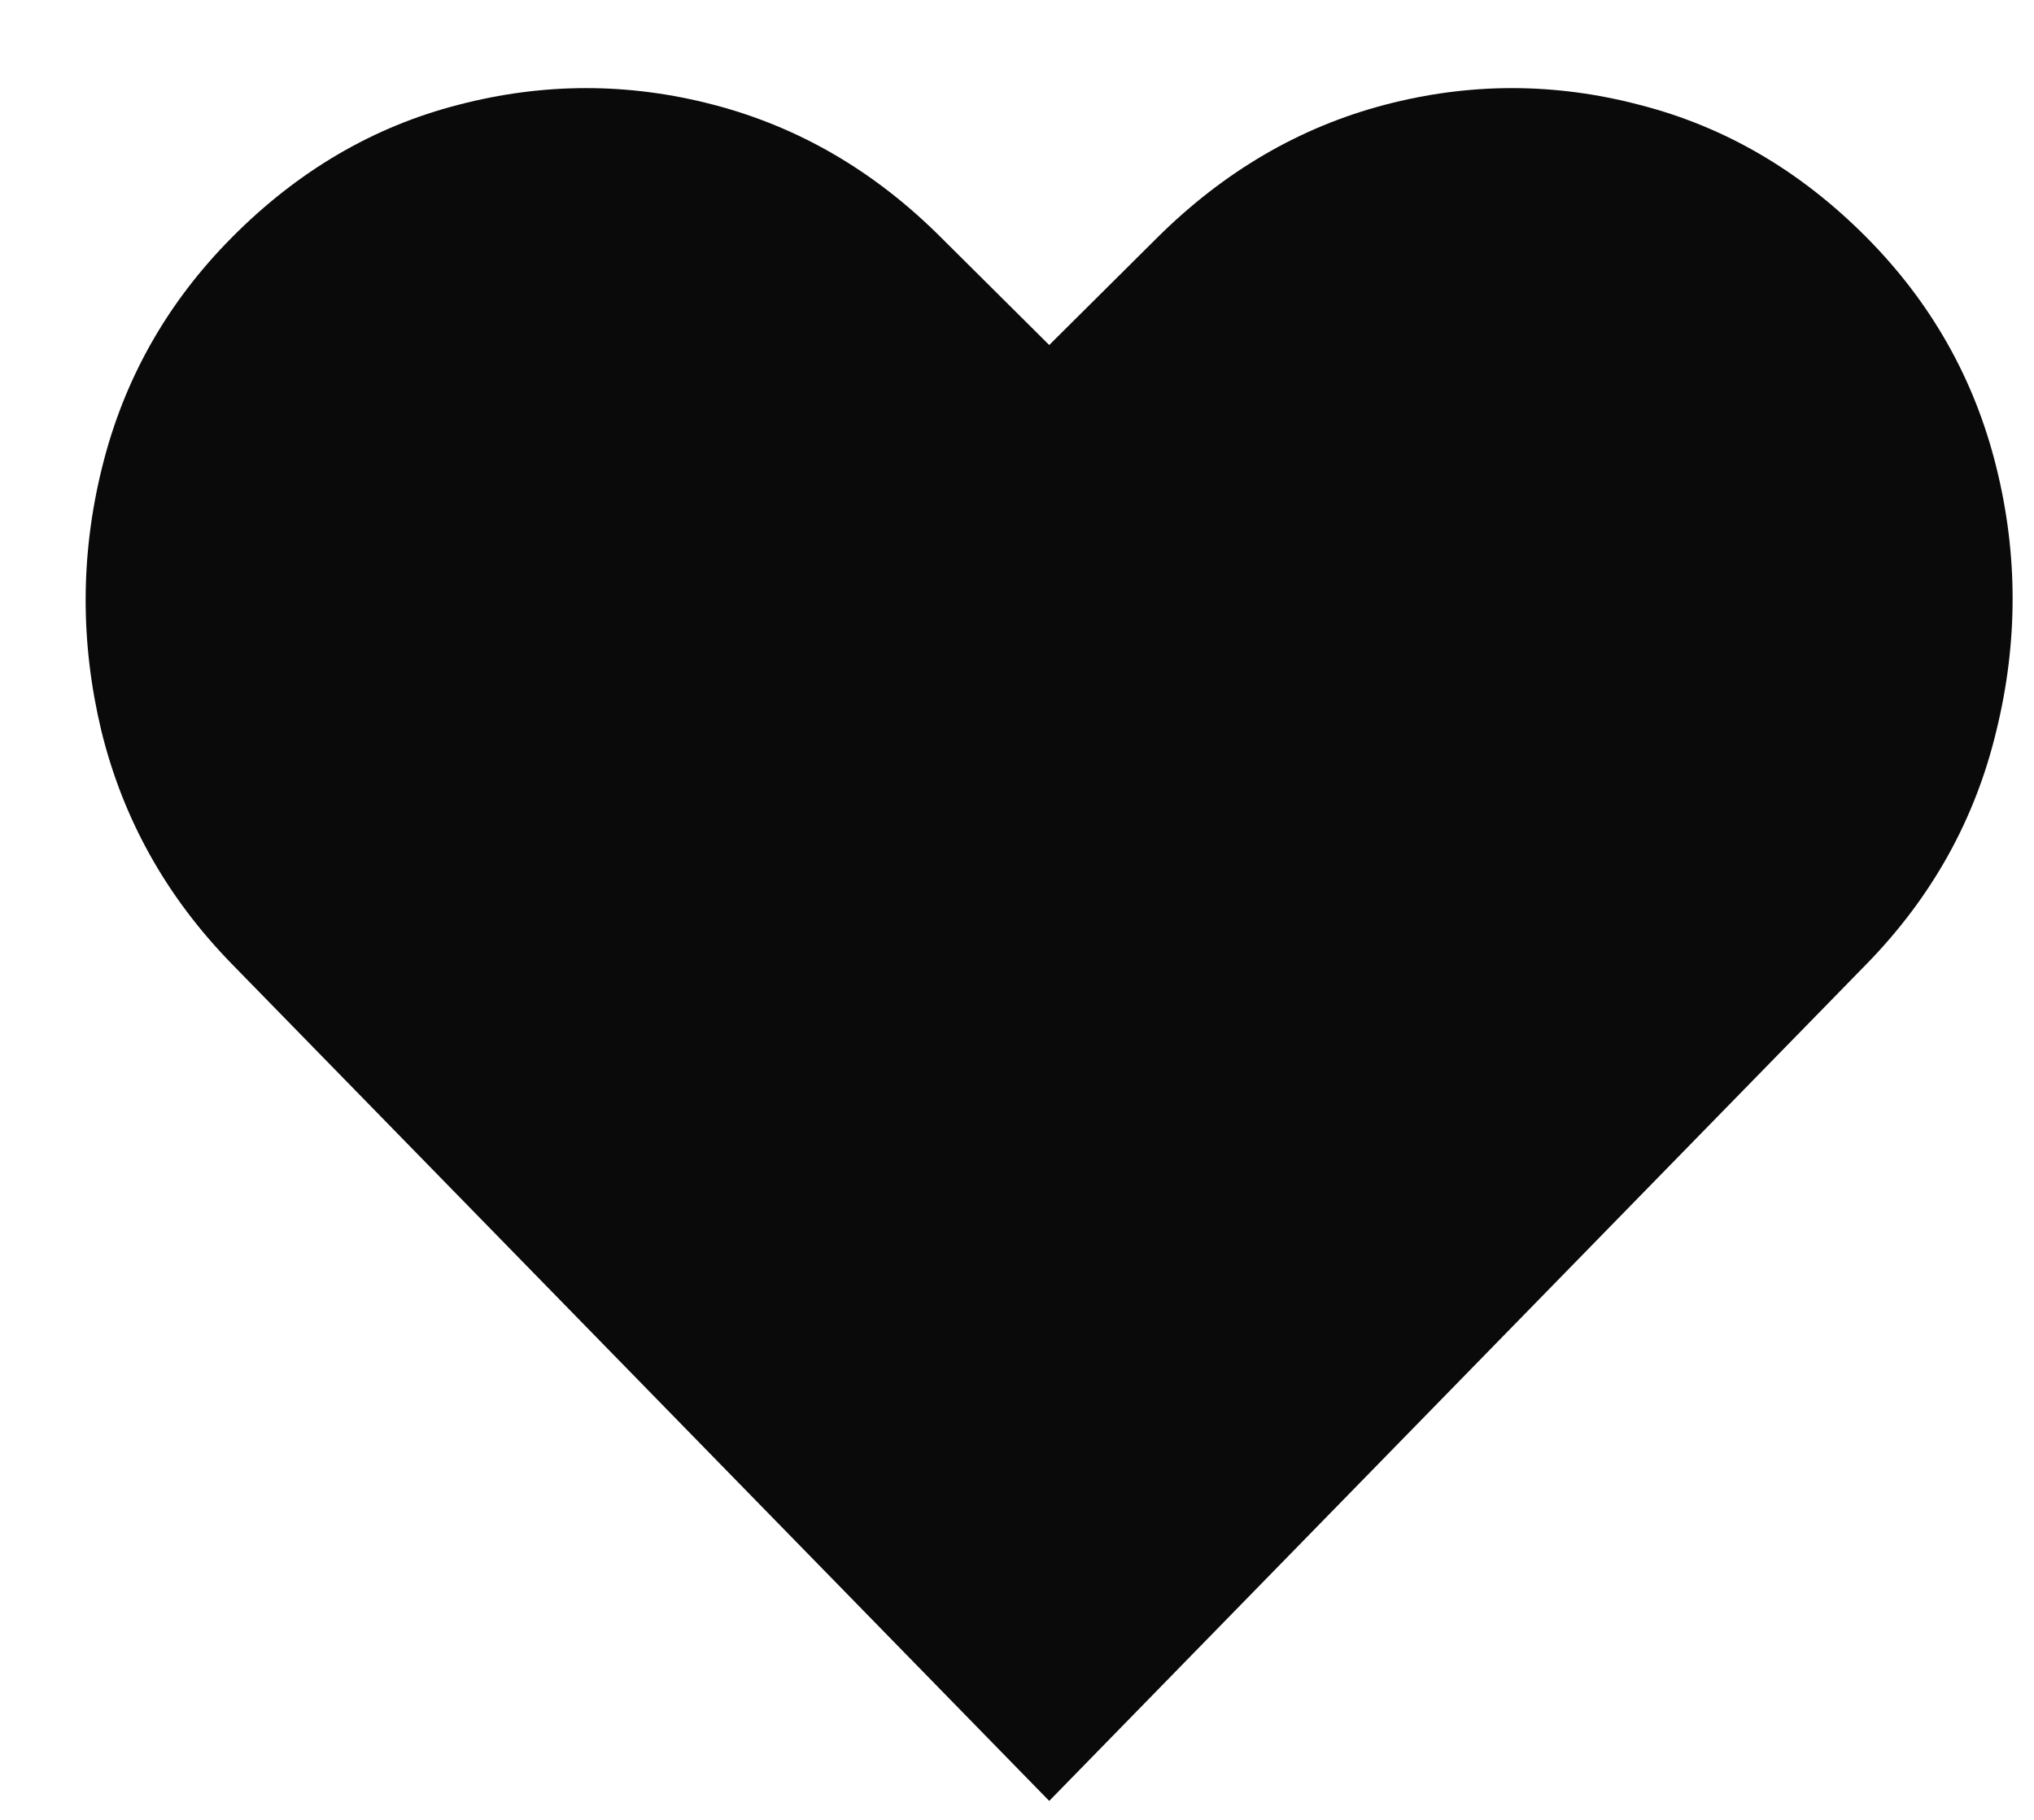 <svg width="19" height="17" viewBox="0 0 19 17" fill="none" xmlns="http://www.w3.org/2000/svg">
<path d="M9.801 16.823L2.165 9.004C1.556 8.38 1.15 7.655 0.947 6.828C0.749 6.002 0.751 5.18 0.954 4.364C1.157 3.543 1.561 2.828 2.165 2.219C2.784 1.595 3.49 1.182 4.282 0.979C5.079 0.771 5.874 0.771 6.667 0.979C7.464 1.187 8.172 1.6 8.791 2.219L9.801 3.223L10.811 2.219C11.435 1.6 12.143 1.187 12.936 0.979C13.728 0.771 14.521 0.771 15.313 0.979C16.11 1.182 16.818 1.595 17.437 2.219C18.041 2.828 18.445 3.543 18.648 4.364C18.851 5.18 18.851 6.002 18.648 6.828C18.45 7.655 18.046 8.38 17.437 9.004L9.801 16.823Z" fill="#0A0A0A"/>
</svg>
